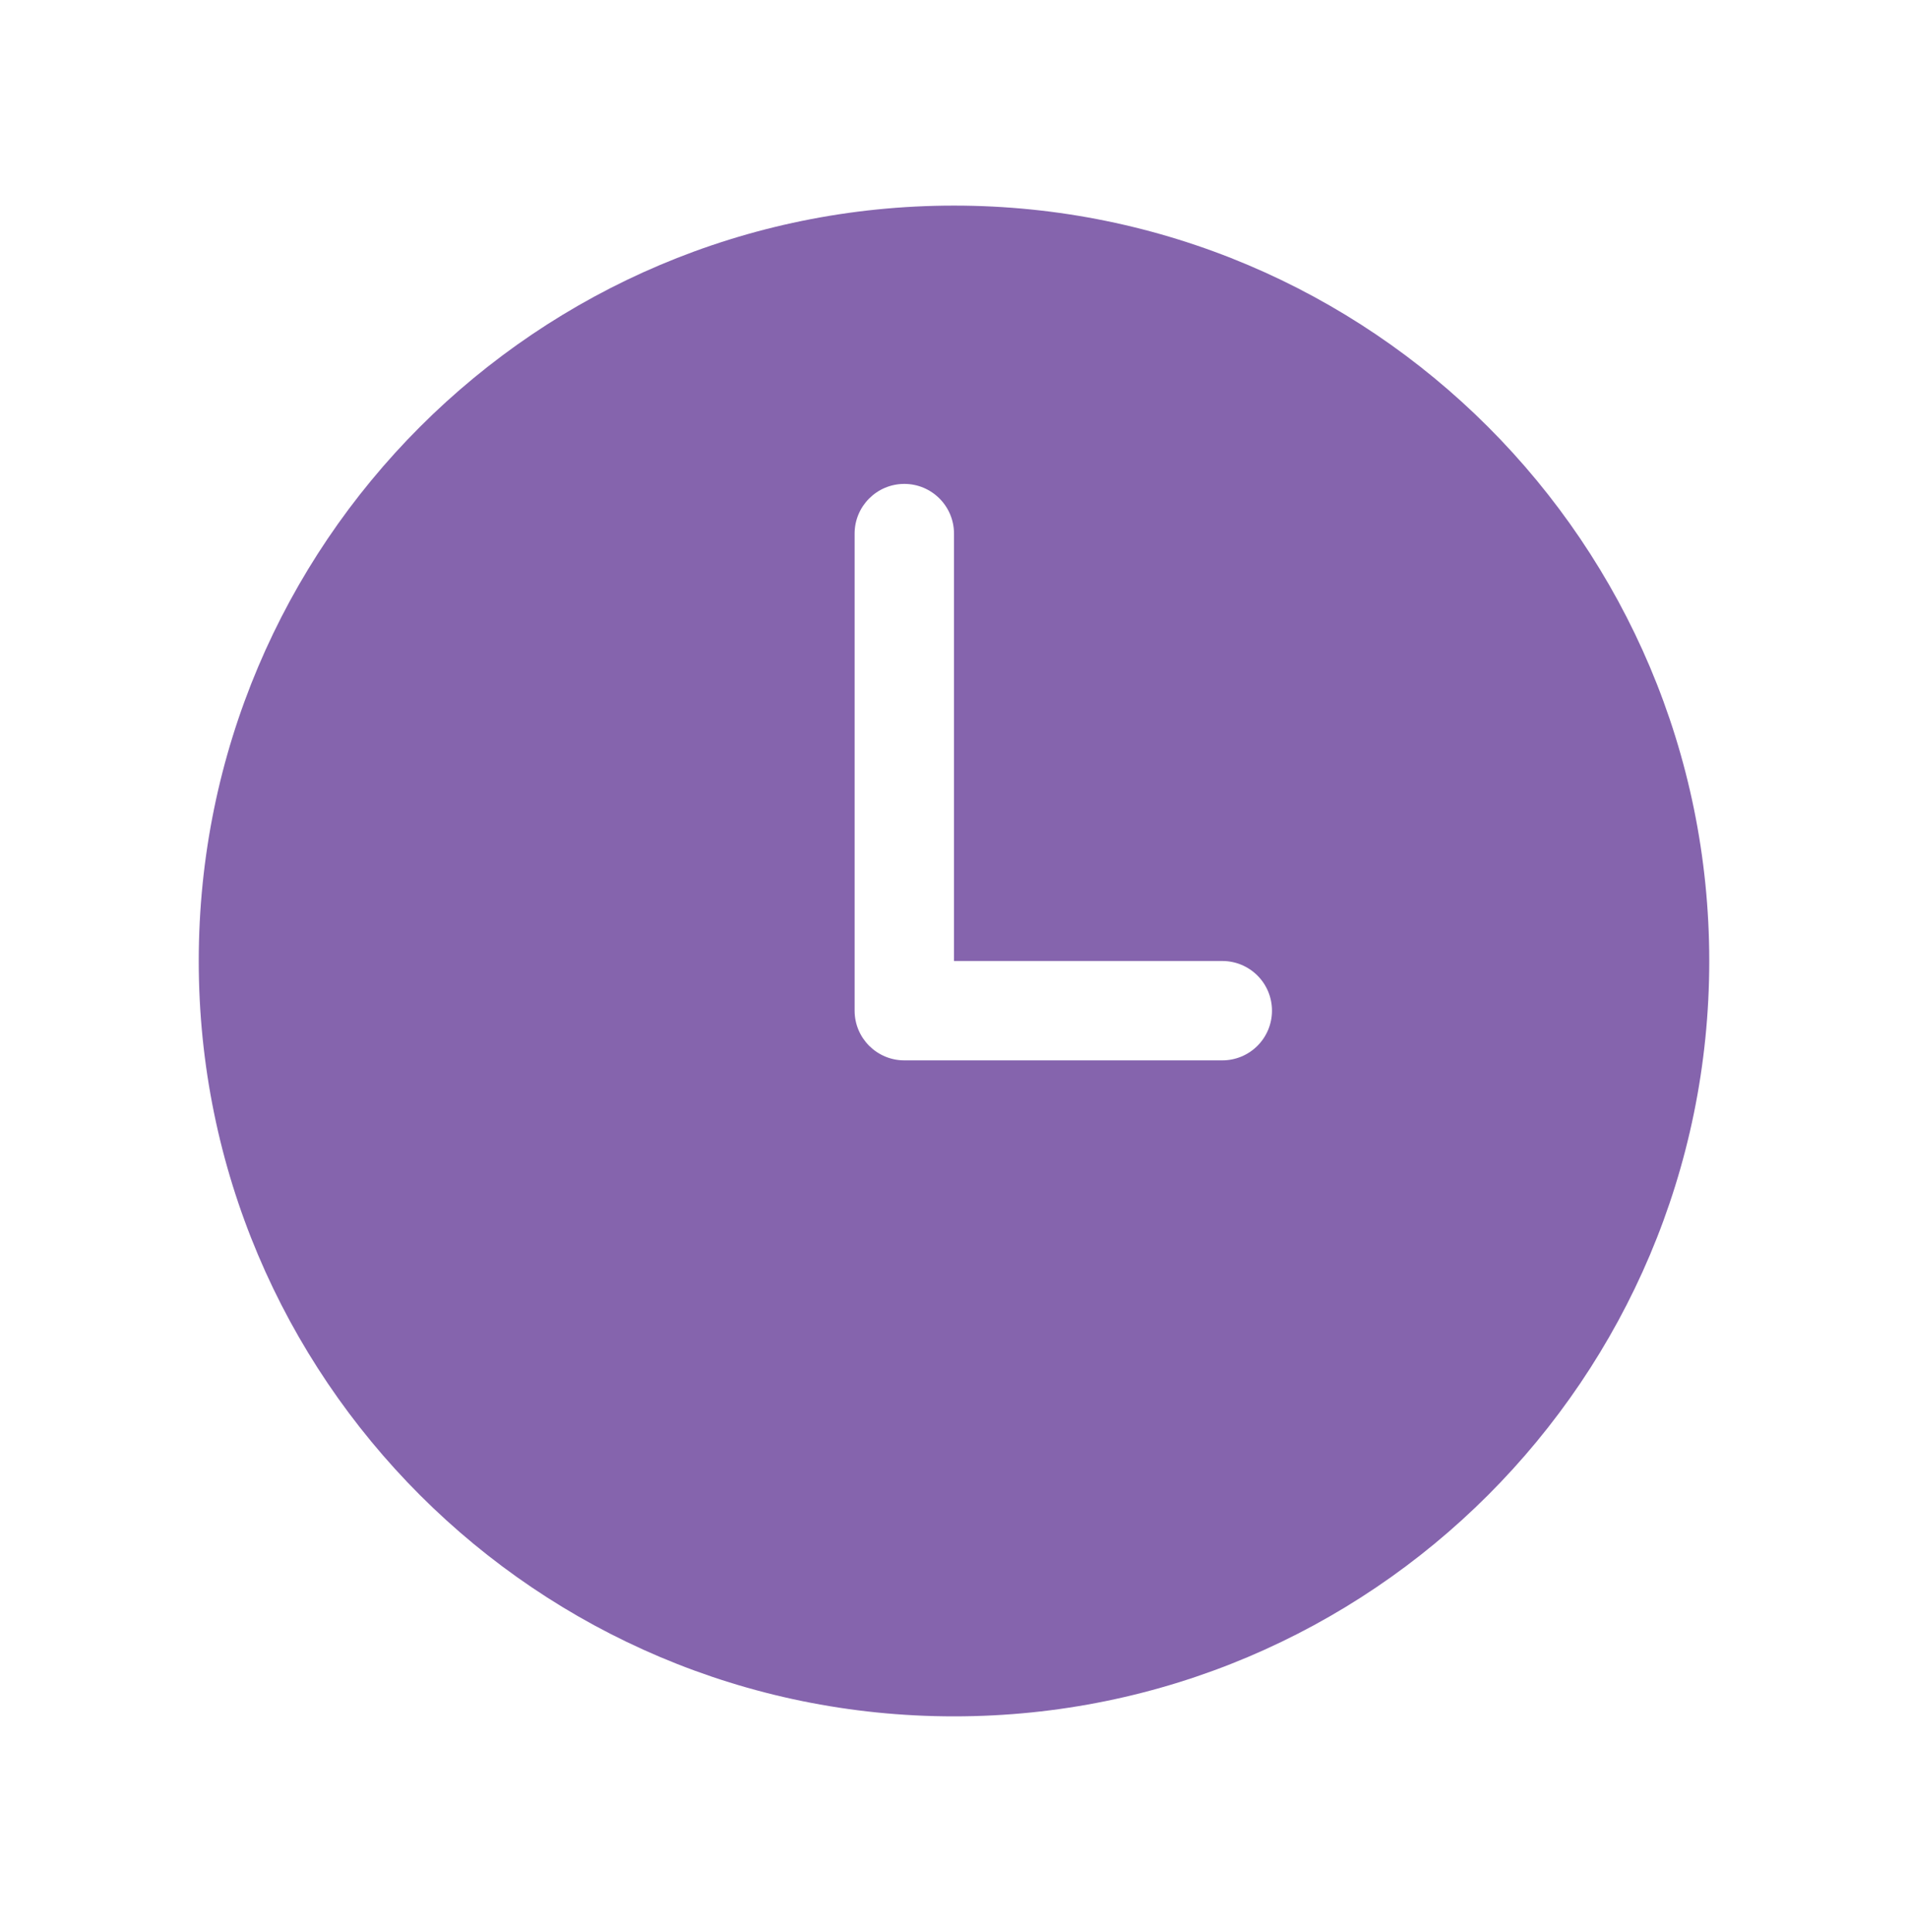 <svg width="80" height="81" viewBox="0 0 80 81" fill="none" xmlns="http://www.w3.org/2000/svg">
<g opacity="0.8">
<path d="M40 8.619C57.488 8.619 71.667 22.797 71.667 40.286C71.667 57.774 57.488 71.952 40 71.952C22.512 71.952 8.333 57.774 8.333 40.286C8.333 22.797 22.512 8.619 40 8.619ZM37.917 20.286C36.767 20.286 35.833 21.219 35.833 22.369V42.369C35.833 43.519 36.767 44.452 37.917 44.452H51.25C51.803 44.452 52.332 44.233 52.723 43.842C53.114 43.451 53.333 42.922 53.333 42.369C53.333 41.816 53.114 41.286 52.723 40.896C52.332 40.505 51.803 40.286 51.25 40.286H40V22.369C40 21.219 39.067 20.286 37.917 20.286Z" fill="#663D99"/>
</g>
</svg>
